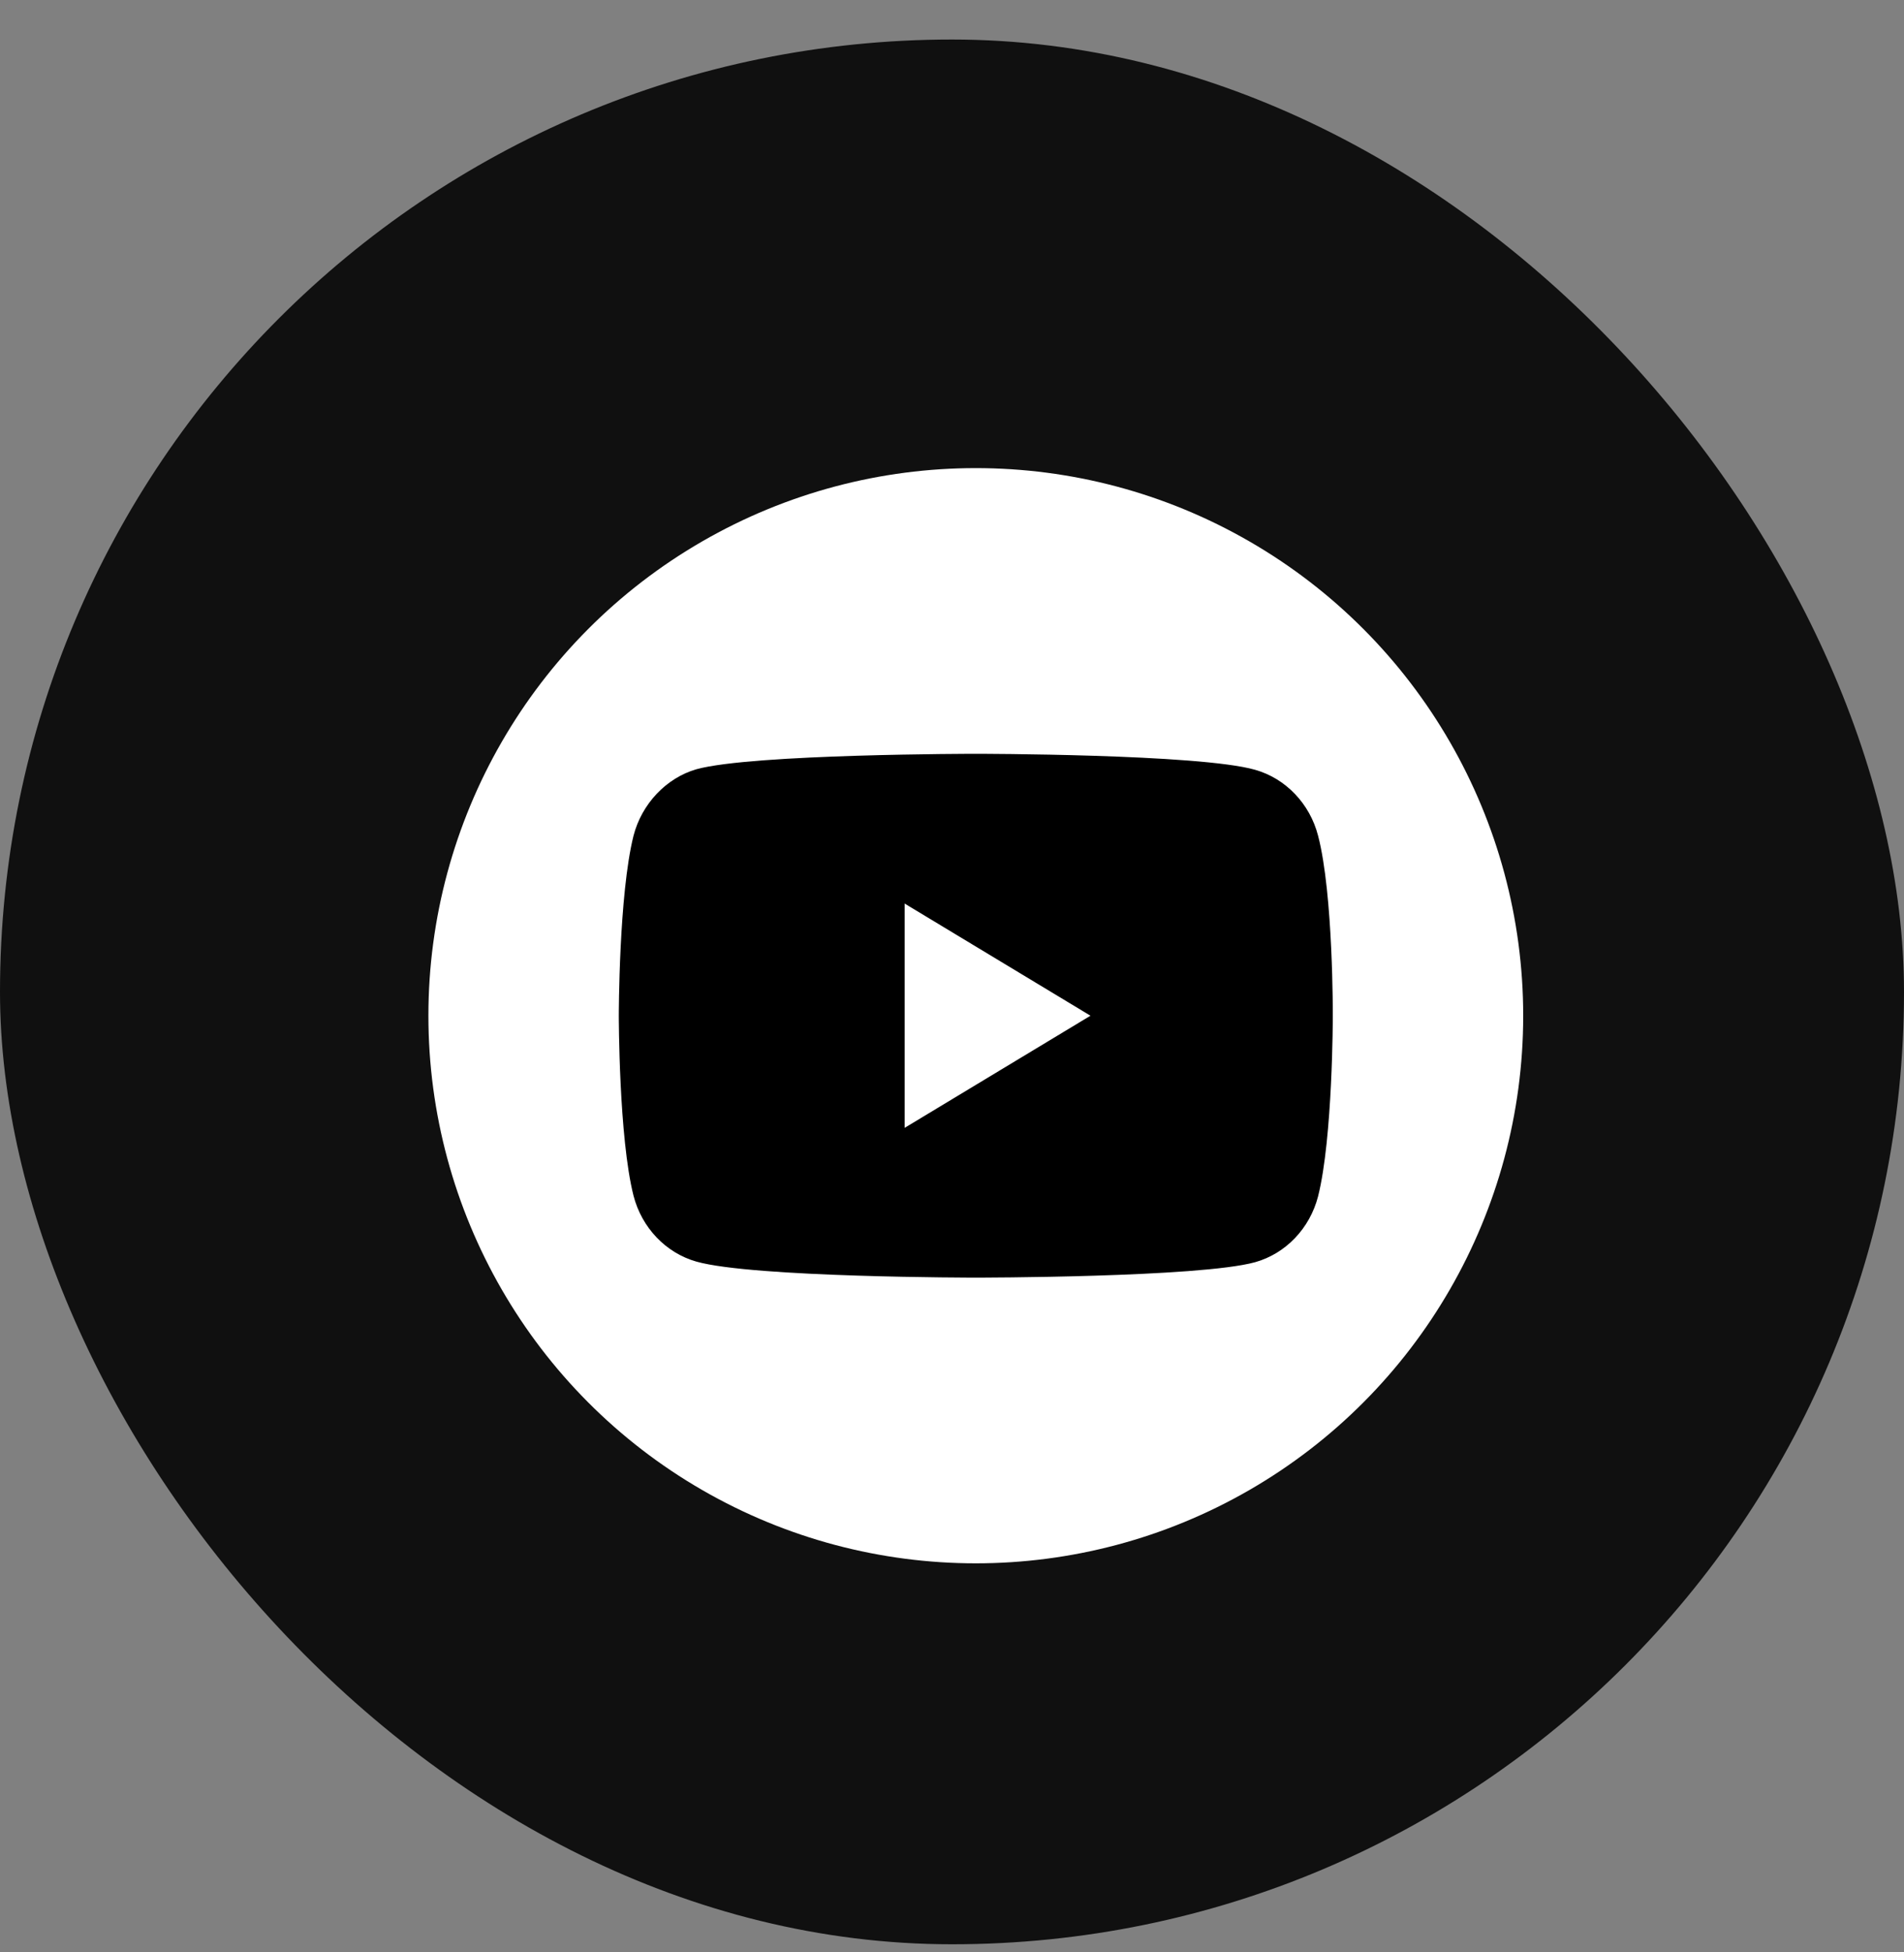 <svg width="40" height="41" viewBox="0 0 40 41" fill="none" xmlns="http://www.w3.org/2000/svg">
<rect x="0" y="0" width="40" height="41" fill="#808080" stroke="none"/>
<rect y="0.83" width="40" height="40" rx="20" fill="#101010"/>
<circle cx="20.5" cy="21.33" r="11.5" fill="white"/>
<path d="M27.691 17.551C27.518 16.878 27.011 16.348 26.369 16.166C25.195 15.83 20.5 15.83 20.5 15.83C20.5 15.83 15.805 15.83 14.631 16.154C14.001 16.335 13.482 16.878 13.309 17.551C13 18.781 13 21.33 13 21.33C13 21.33 13 23.892 13.309 25.109C13.482 25.782 13.988 26.312 14.631 26.494C15.817 26.83 20.5 26.83 20.5 26.83C20.5 26.83 25.195 26.83 26.369 26.506C27.012 26.325 27.518 25.795 27.691 25.122C28 23.892 28 21.343 28 21.343C28 21.343 28.012 18.781 27.691 17.551ZM19.005 23.685V18.975L22.909 21.33L19.005 23.685Z" fill="black"/>
</svg>
